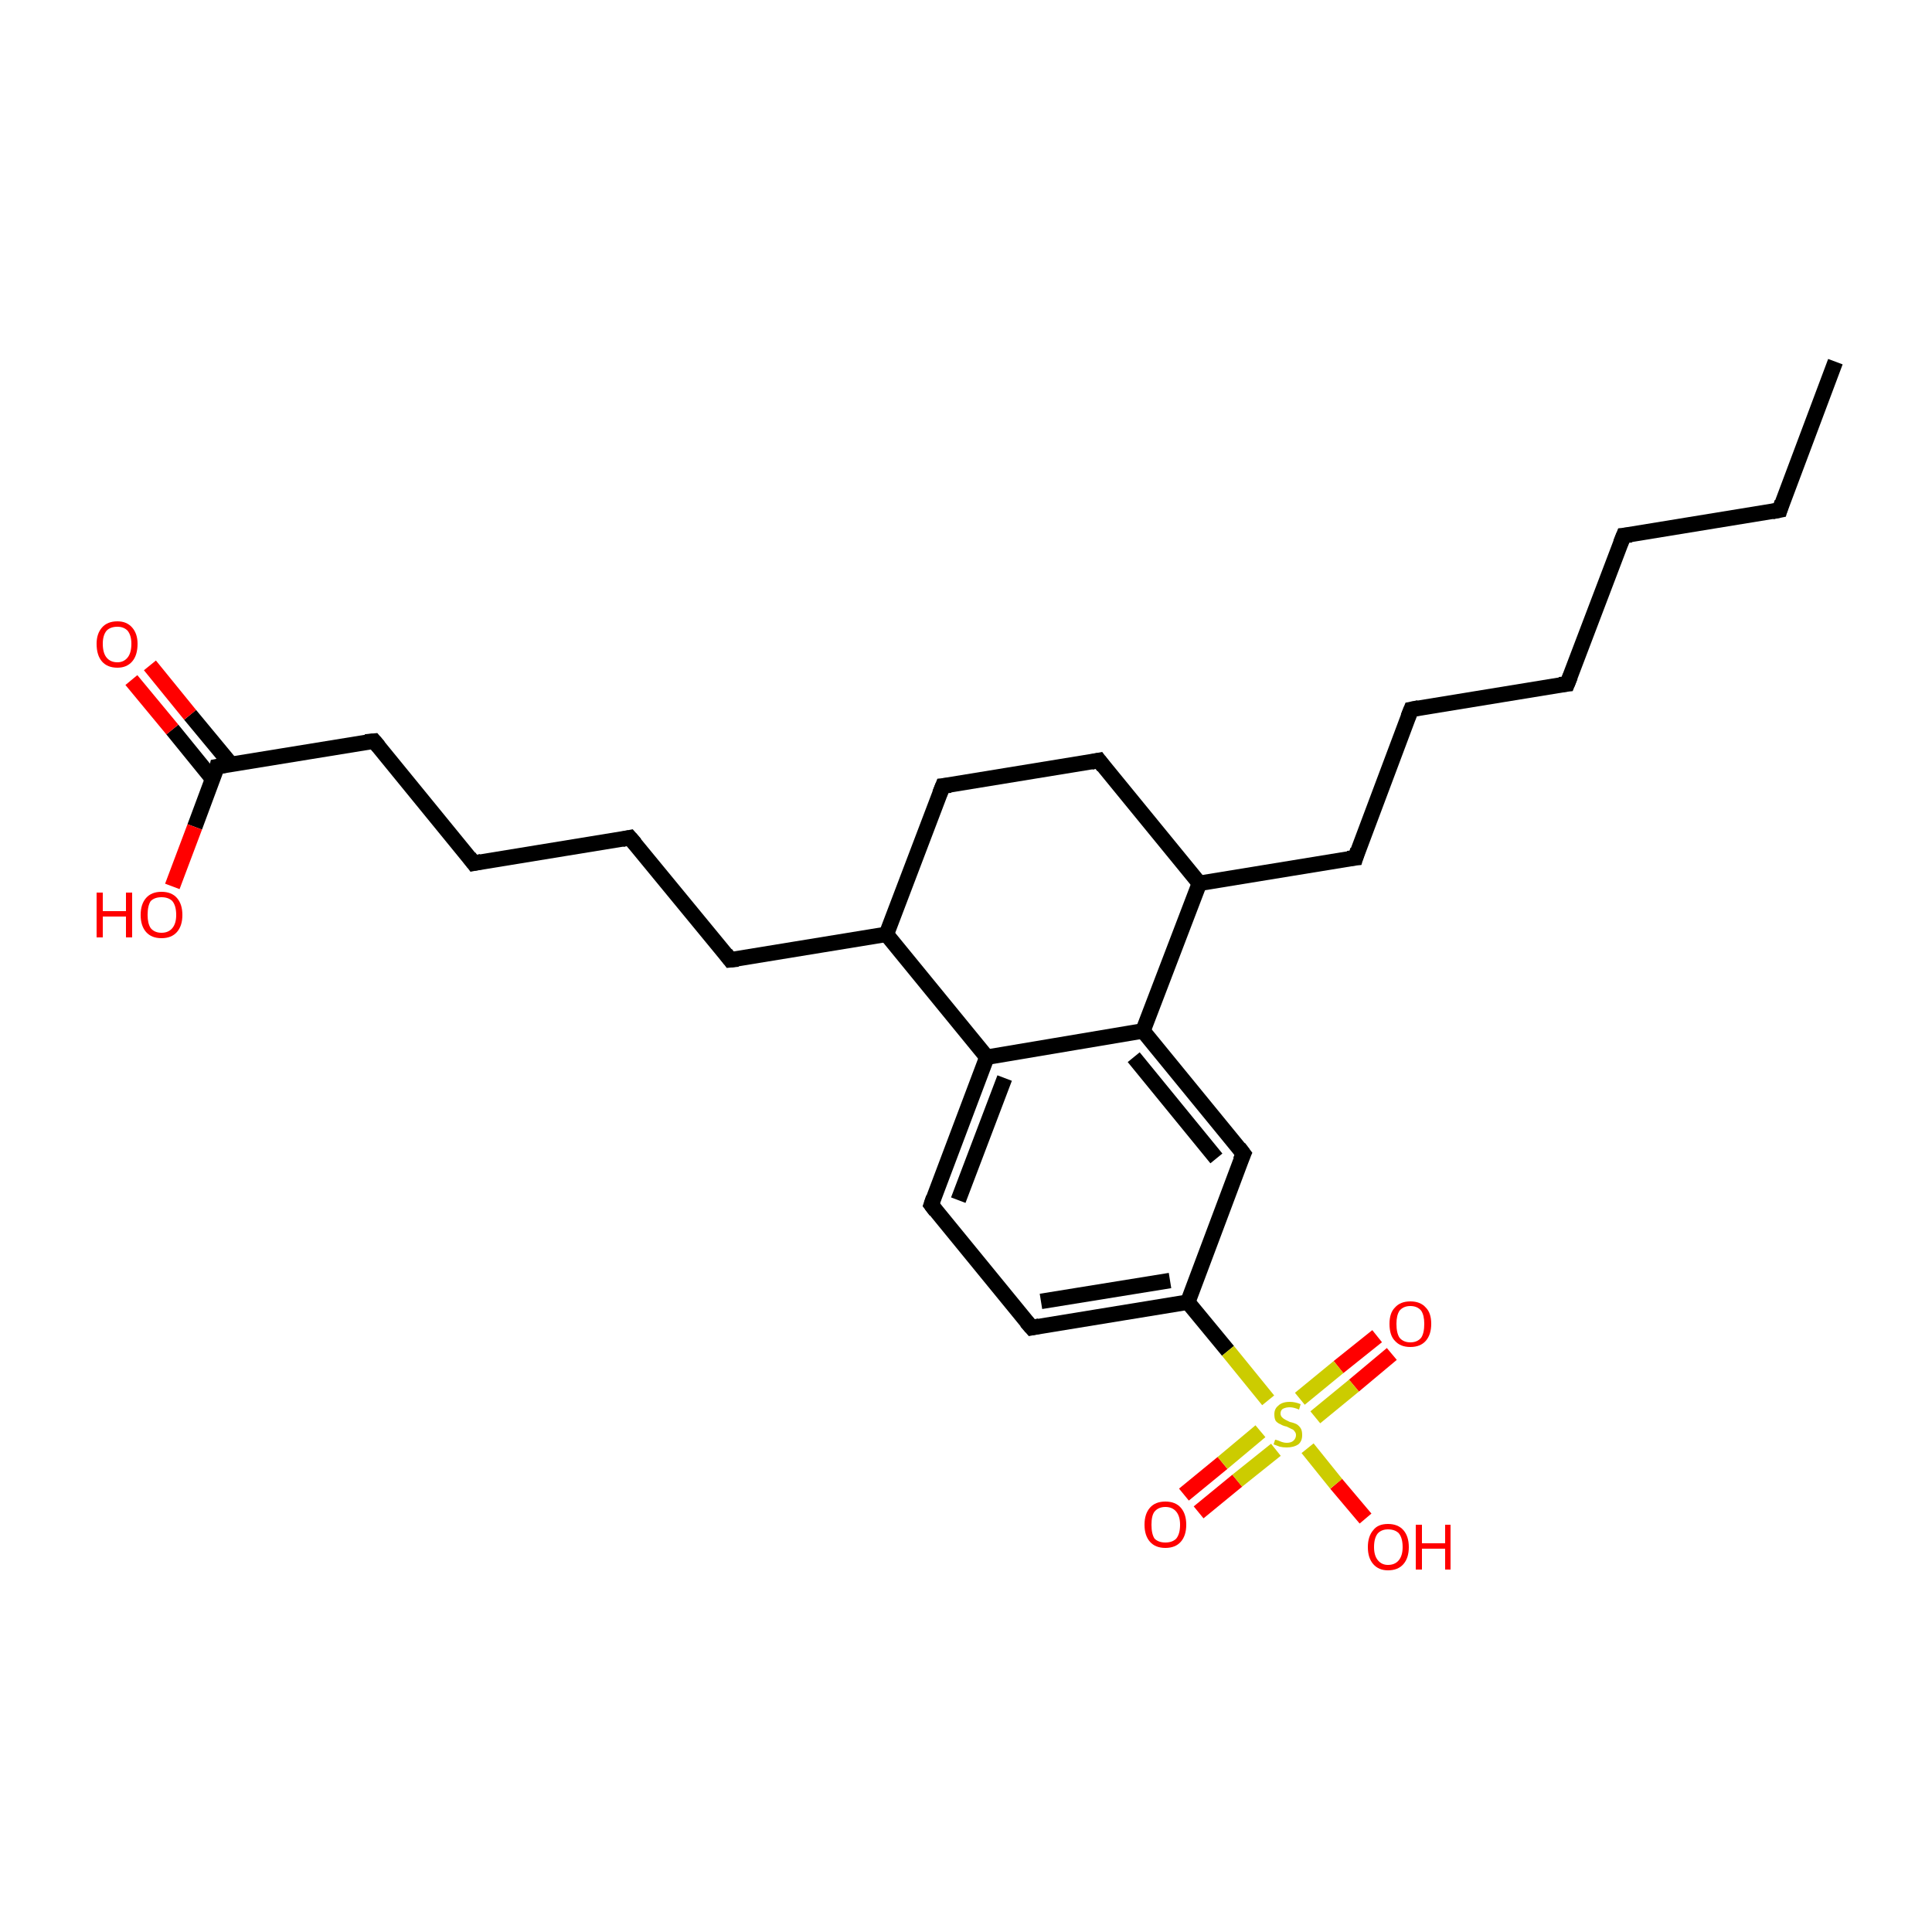 <?xml version='1.0' encoding='iso-8859-1'?>
<svg version='1.1' baseProfile='full'
              xmlns='http://www.w3.org/2000/svg'
                      xmlns:rdkit='http://www.rdkit.org/xml'
                      xmlns:xlink='http://www.w3.org/1999/xlink'
                  xml:space='preserve'
width='250px' height='250px' viewBox='0 0 250 250'>
<!-- END OF HEADER -->
<rect style='opacity:1.0;fill:#FFFFFF;stroke:none' width='250.0' height='250.0' x='0.0' y='0.0'> </rect>
<path class='bond-0 atom-0 atom-1' d='M 237.5,46.8 L 230.3,66.0' style='fill:none;fill-rule:evenodd;stroke:#000000;stroke-width:2.0px;stroke-linecap:butt;stroke-linejoin:miter;stroke-opacity:1' />
<path class='bond-1 atom-1 atom-2' d='M 230.3,66.0 L 210.1,69.3' style='fill:none;fill-rule:evenodd;stroke:#000000;stroke-width:2.0px;stroke-linecap:butt;stroke-linejoin:miter;stroke-opacity:1' />
<path class='bond-2 atom-2 atom-3' d='M 210.1,69.3 L 202.8,88.5' style='fill:none;fill-rule:evenodd;stroke:#000000;stroke-width:2.0px;stroke-linecap:butt;stroke-linejoin:miter;stroke-opacity:1' />
<path class='bond-3 atom-3 atom-4' d='M 202.8,88.5 L 182.6,91.8' style='fill:none;fill-rule:evenodd;stroke:#000000;stroke-width:2.0px;stroke-linecap:butt;stroke-linejoin:miter;stroke-opacity:1' />
<path class='bond-4 atom-4 atom-7' d='M 182.6,91.8 L 175.4,111.0' style='fill:none;fill-rule:evenodd;stroke:#000000;stroke-width:2.0px;stroke-linecap:butt;stroke-linejoin:miter;stroke-opacity:1' />
<path class='bond-5 atom-5 atom-6' d='M 81.5,108.4 L 61.3,111.7' style='fill:none;fill-rule:evenodd;stroke:#000000;stroke-width:2.0px;stroke-linecap:butt;stroke-linejoin:miter;stroke-opacity:1' />
<path class='bond-6 atom-5 atom-8' d='M 81.5,108.4 L 94.5,124.2' style='fill:none;fill-rule:evenodd;stroke:#000000;stroke-width:2.0px;stroke-linecap:butt;stroke-linejoin:miter;stroke-opacity:1' />
<path class='bond-7 atom-6 atom-9' d='M 61.3,111.7 L 48.4,95.9' style='fill:none;fill-rule:evenodd;stroke:#000000;stroke-width:2.0px;stroke-linecap:butt;stroke-linejoin:miter;stroke-opacity:1' />
<path class='bond-8 atom-7 atom-16' d='M 175.4,111.0 L 155.2,114.3' style='fill:none;fill-rule:evenodd;stroke:#000000;stroke-width:2.0px;stroke-linecap:butt;stroke-linejoin:miter;stroke-opacity:1' />
<path class='bond-9 atom-8 atom-15' d='M 94.5,124.2 L 114.7,120.9' style='fill:none;fill-rule:evenodd;stroke:#000000;stroke-width:2.0px;stroke-linecap:butt;stroke-linejoin:miter;stroke-opacity:1' />
<path class='bond-10 atom-9 atom-20' d='M 48.4,95.9 L 28.1,99.2' style='fill:none;fill-rule:evenodd;stroke:#000000;stroke-width:2.0px;stroke-linecap:butt;stroke-linejoin:miter;stroke-opacity:1' />
<path class='bond-11 atom-10 atom-11' d='M 122.0,101.7 L 142.2,98.4' style='fill:none;fill-rule:evenodd;stroke:#000000;stroke-width:2.0px;stroke-linecap:butt;stroke-linejoin:miter;stroke-opacity:1' />
<path class='bond-12 atom-10 atom-15' d='M 122.0,101.7 L 114.7,120.9' style='fill:none;fill-rule:evenodd;stroke:#000000;stroke-width:2.0px;stroke-linecap:butt;stroke-linejoin:miter;stroke-opacity:1' />
<path class='bond-13 atom-11 atom-16' d='M 142.2,98.4 L 155.2,114.3' style='fill:none;fill-rule:evenodd;stroke:#000000;stroke-width:2.0px;stroke-linecap:butt;stroke-linejoin:miter;stroke-opacity:1' />
<path class='bond-14 atom-12 atom-13' d='M 133.5,171.8 L 120.5,155.9' style='fill:none;fill-rule:evenodd;stroke:#000000;stroke-width:2.0px;stroke-linecap:butt;stroke-linejoin:miter;stroke-opacity:1' />
<path class='bond-15 atom-12 atom-17' d='M 133.5,171.8 L 153.7,168.5' style='fill:none;fill-rule:evenodd;stroke:#000000;stroke-width:2.0px;stroke-linecap:butt;stroke-linejoin:miter;stroke-opacity:1' />
<path class='bond-15 atom-12 atom-17' d='M 134.7,168.4 L 151.4,165.7' style='fill:none;fill-rule:evenodd;stroke:#000000;stroke-width:2.0px;stroke-linecap:butt;stroke-linejoin:miter;stroke-opacity:1' />
<path class='bond-16 atom-13 atom-18' d='M 120.5,155.9 L 127.7,136.8' style='fill:none;fill-rule:evenodd;stroke:#000000;stroke-width:2.0px;stroke-linecap:butt;stroke-linejoin:miter;stroke-opacity:1' />
<path class='bond-16 atom-13 atom-18' d='M 124.0,155.3 L 130.0,139.5' style='fill:none;fill-rule:evenodd;stroke:#000000;stroke-width:2.0px;stroke-linecap:butt;stroke-linejoin:miter;stroke-opacity:1' />
<path class='bond-17 atom-14 atom-17' d='M 160.9,149.3 L 153.7,168.5' style='fill:none;fill-rule:evenodd;stroke:#000000;stroke-width:2.0px;stroke-linecap:butt;stroke-linejoin:miter;stroke-opacity:1' />
<path class='bond-18 atom-14 atom-19' d='M 160.9,149.3 L 147.9,133.4' style='fill:none;fill-rule:evenodd;stroke:#000000;stroke-width:2.0px;stroke-linecap:butt;stroke-linejoin:miter;stroke-opacity:1' />
<path class='bond-18 atom-14 atom-19' d='M 157.4,149.9 L 146.7,136.8' style='fill:none;fill-rule:evenodd;stroke:#000000;stroke-width:2.0px;stroke-linecap:butt;stroke-linejoin:miter;stroke-opacity:1' />
<path class='bond-19 atom-15 atom-18' d='M 114.7,120.9 L 127.7,136.8' style='fill:none;fill-rule:evenodd;stroke:#000000;stroke-width:2.0px;stroke-linecap:butt;stroke-linejoin:miter;stroke-opacity:1' />
<path class='bond-20 atom-16 atom-19' d='M 155.2,114.3 L 147.9,133.4' style='fill:none;fill-rule:evenodd;stroke:#000000;stroke-width:2.0px;stroke-linecap:butt;stroke-linejoin:miter;stroke-opacity:1' />
<path class='bond-21 atom-17 atom-26' d='M 153.7,168.5 L 158.9,174.8' style='fill:none;fill-rule:evenodd;stroke:#000000;stroke-width:2.0px;stroke-linecap:butt;stroke-linejoin:miter;stroke-opacity:1' />
<path class='bond-21 atom-17 atom-26' d='M 158.9,174.8 L 164.1,181.2' style='fill:none;fill-rule:evenodd;stroke:#CCCC00;stroke-width:2.0px;stroke-linecap:butt;stroke-linejoin:miter;stroke-opacity:1' />
<path class='bond-22 atom-18 atom-19' d='M 127.7,136.8 L 147.9,133.4' style='fill:none;fill-rule:evenodd;stroke:#000000;stroke-width:2.0px;stroke-linecap:butt;stroke-linejoin:miter;stroke-opacity:1' />
<path class='bond-23 atom-20 atom-21' d='M 29.9,98.9 L 24.6,92.5' style='fill:none;fill-rule:evenodd;stroke:#000000;stroke-width:2.0px;stroke-linecap:butt;stroke-linejoin:miter;stroke-opacity:1' />
<path class='bond-23 atom-20 atom-21' d='M 24.6,92.5 L 19.4,86.1' style='fill:none;fill-rule:evenodd;stroke:#FF0000;stroke-width:2.0px;stroke-linecap:butt;stroke-linejoin:miter;stroke-opacity:1' />
<path class='bond-23 atom-20 atom-21' d='M 27.5,100.8 L 22.3,94.4' style='fill:none;fill-rule:evenodd;stroke:#000000;stroke-width:2.0px;stroke-linecap:butt;stroke-linejoin:miter;stroke-opacity:1' />
<path class='bond-23 atom-20 atom-21' d='M 22.3,94.4 L 17.0,88.0' style='fill:none;fill-rule:evenodd;stroke:#FF0000;stroke-width:2.0px;stroke-linecap:butt;stroke-linejoin:miter;stroke-opacity:1' />
<path class='bond-24 atom-20 atom-22' d='M 28.1,99.2 L 25.2,107.0' style='fill:none;fill-rule:evenodd;stroke:#000000;stroke-width:2.0px;stroke-linecap:butt;stroke-linejoin:miter;stroke-opacity:1' />
<path class='bond-24 atom-20 atom-22' d='M 25.2,107.0 L 22.3,114.7' style='fill:none;fill-rule:evenodd;stroke:#FF0000;stroke-width:2.0px;stroke-linecap:butt;stroke-linejoin:miter;stroke-opacity:1' />
<path class='bond-25 atom-23 atom-26' d='M 176.7,196.5 L 172.9,192.0' style='fill:none;fill-rule:evenodd;stroke:#FF0000;stroke-width:2.0px;stroke-linecap:butt;stroke-linejoin:miter;stroke-opacity:1' />
<path class='bond-25 atom-23 atom-26' d='M 172.9,192.0 L 169.2,187.4' style='fill:none;fill-rule:evenodd;stroke:#CCCC00;stroke-width:2.0px;stroke-linecap:butt;stroke-linejoin:miter;stroke-opacity:1' />
<path class='bond-26 atom-24 atom-26' d='M 153.2,193.4 L 158.2,189.3' style='fill:none;fill-rule:evenodd;stroke:#FF0000;stroke-width:2.0px;stroke-linecap:butt;stroke-linejoin:miter;stroke-opacity:1' />
<path class='bond-26 atom-24 atom-26' d='M 158.2,189.3 L 163.1,185.2' style='fill:none;fill-rule:evenodd;stroke:#CCCC00;stroke-width:2.0px;stroke-linecap:butt;stroke-linejoin:miter;stroke-opacity:1' />
<path class='bond-26 atom-24 atom-26' d='M 155.1,195.7 L 160.1,191.6' style='fill:none;fill-rule:evenodd;stroke:#FF0000;stroke-width:2.0px;stroke-linecap:butt;stroke-linejoin:miter;stroke-opacity:1' />
<path class='bond-26 atom-24 atom-26' d='M 160.1,191.6 L 165.1,187.6' style='fill:none;fill-rule:evenodd;stroke:#CCCC00;stroke-width:2.0px;stroke-linecap:butt;stroke-linejoin:miter;stroke-opacity:1' />
<path class='bond-27 atom-25 atom-26' d='M 180.1,175.2 L 175.2,179.3' style='fill:none;fill-rule:evenodd;stroke:#FF0000;stroke-width:2.0px;stroke-linecap:butt;stroke-linejoin:miter;stroke-opacity:1' />
<path class='bond-27 atom-25 atom-26' d='M 175.2,179.3 L 170.2,183.4' style='fill:none;fill-rule:evenodd;stroke:#CCCC00;stroke-width:2.0px;stroke-linecap:butt;stroke-linejoin:miter;stroke-opacity:1' />
<path class='bond-27 atom-25 atom-26' d='M 178.2,172.9 L 173.2,176.9' style='fill:none;fill-rule:evenodd;stroke:#FF0000;stroke-width:2.0px;stroke-linecap:butt;stroke-linejoin:miter;stroke-opacity:1' />
<path class='bond-27 atom-25 atom-26' d='M 173.2,176.9 L 168.2,181.0' style='fill:none;fill-rule:evenodd;stroke:#CCCC00;stroke-width:2.0px;stroke-linecap:butt;stroke-linejoin:miter;stroke-opacity:1' />
<path d='M 230.6,65.0 L 230.3,66.0 L 229.3,66.2' style='fill:none;stroke:#000000;stroke-width:2.0px;stroke-linecap:butt;stroke-linejoin:miter;stroke-opacity:1;' />
<path d='M 211.1,69.2 L 210.1,69.3 L 209.7,70.3' style='fill:none;stroke:#000000;stroke-width:2.0px;stroke-linecap:butt;stroke-linejoin:miter;stroke-opacity:1;' />
<path d='M 203.2,87.5 L 202.8,88.5 L 201.8,88.6' style='fill:none;stroke:#000000;stroke-width:2.0px;stroke-linecap:butt;stroke-linejoin:miter;stroke-opacity:1;' />
<path d='M 183.6,91.6 L 182.6,91.8 L 182.2,92.8' style='fill:none;stroke:#000000;stroke-width:2.0px;stroke-linecap:butt;stroke-linejoin:miter;stroke-opacity:1;' />
<path d='M 80.5,108.6 L 81.5,108.4 L 82.2,109.2' style='fill:none;stroke:#000000;stroke-width:2.0px;stroke-linecap:butt;stroke-linejoin:miter;stroke-opacity:1;' />
<path d='M 62.3,111.5 L 61.3,111.7 L 60.7,110.9' style='fill:none;stroke:#000000;stroke-width:2.0px;stroke-linecap:butt;stroke-linejoin:miter;stroke-opacity:1;' />
<path d='M 175.7,110.0 L 175.4,111.0 L 174.4,111.1' style='fill:none;stroke:#000000;stroke-width:2.0px;stroke-linecap:butt;stroke-linejoin:miter;stroke-opacity:1;' />
<path d='M 93.9,123.4 L 94.5,124.2 L 95.5,124.1' style='fill:none;stroke:#000000;stroke-width:2.0px;stroke-linecap:butt;stroke-linejoin:miter;stroke-opacity:1;' />
<path d='M 49.0,96.6 L 48.4,95.9 L 47.3,96.0' style='fill:none;stroke:#000000;stroke-width:2.0px;stroke-linecap:butt;stroke-linejoin:miter;stroke-opacity:1;' />
<path d='M 123.0,101.6 L 122.0,101.7 L 121.6,102.7' style='fill:none;stroke:#000000;stroke-width:2.0px;stroke-linecap:butt;stroke-linejoin:miter;stroke-opacity:1;' />
<path d='M 141.2,98.6 L 142.2,98.4 L 142.8,99.2' style='fill:none;stroke:#000000;stroke-width:2.0px;stroke-linecap:butt;stroke-linejoin:miter;stroke-opacity:1;' />
<path d='M 132.8,171.0 L 133.5,171.8 L 134.5,171.6' style='fill:none;stroke:#000000;stroke-width:2.0px;stroke-linecap:butt;stroke-linejoin:miter;stroke-opacity:1;' />
<path d='M 121.1,156.7 L 120.5,155.9 L 120.8,155.0' style='fill:none;stroke:#000000;stroke-width:2.0px;stroke-linecap:butt;stroke-linejoin:miter;stroke-opacity:1;' />
<path d='M 160.5,150.2 L 160.9,149.3 L 160.3,148.5' style='fill:none;stroke:#000000;stroke-width:2.0px;stroke-linecap:butt;stroke-linejoin:miter;stroke-opacity:1;' />
<path d='M 29.2,99.0 L 28.1,99.2 L 28.0,99.6' style='fill:none;stroke:#000000;stroke-width:2.0px;stroke-linecap:butt;stroke-linejoin:miter;stroke-opacity:1;' />
<path class='atom-21' d='M 12.5 83.3
Q 12.5 82.0, 13.2 81.2
Q 13.9 80.4, 15.2 80.4
Q 16.4 80.4, 17.1 81.2
Q 17.8 82.0, 17.8 83.3
Q 17.8 84.8, 17.1 85.6
Q 16.4 86.4, 15.2 86.4
Q 13.9 86.4, 13.2 85.6
Q 12.5 84.8, 12.5 83.3
M 15.2 85.7
Q 16.0 85.7, 16.5 85.1
Q 17.0 84.5, 17.0 83.3
Q 17.0 82.2, 16.5 81.6
Q 16.0 81.1, 15.2 81.1
Q 14.3 81.1, 13.8 81.6
Q 13.3 82.2, 13.3 83.3
Q 13.3 84.5, 13.8 85.1
Q 14.3 85.7, 15.2 85.7
' fill='#FF0000'/>
<path class='atom-22' d='M 12.5 115.5
L 13.3 115.5
L 13.3 117.9
L 16.3 117.9
L 16.3 115.5
L 17.1 115.5
L 17.1 121.3
L 16.3 121.3
L 16.3 118.6
L 13.3 118.6
L 13.3 121.3
L 12.5 121.3
L 12.5 115.5
' fill='#FF0000'/>
<path class='atom-22' d='M 18.2 118.4
Q 18.2 117.0, 18.9 116.2
Q 19.6 115.4, 20.9 115.4
Q 22.2 115.4, 22.9 116.2
Q 23.6 117.0, 23.6 118.4
Q 23.6 119.8, 22.9 120.6
Q 22.2 121.4, 20.9 121.4
Q 19.6 121.4, 18.9 120.6
Q 18.2 119.8, 18.2 118.4
M 20.9 120.7
Q 21.8 120.7, 22.3 120.1
Q 22.8 119.5, 22.8 118.4
Q 22.8 117.2, 22.3 116.6
Q 21.8 116.1, 20.9 116.1
Q 20.0 116.1, 19.5 116.6
Q 19.1 117.2, 19.1 118.4
Q 19.1 119.5, 19.5 120.1
Q 20.0 120.7, 20.9 120.7
' fill='#FF0000'/>
<path class='atom-23' d='M 177.0 200.2
Q 177.0 198.8, 177.7 198.0
Q 178.3 197.2, 179.6 197.2
Q 180.9 197.2, 181.6 198.0
Q 182.3 198.8, 182.3 200.2
Q 182.3 201.6, 181.6 202.4
Q 180.9 203.2, 179.6 203.2
Q 178.4 203.2, 177.7 202.4
Q 177.0 201.6, 177.0 200.2
M 179.6 202.5
Q 180.5 202.5, 181.0 201.9
Q 181.5 201.3, 181.5 200.2
Q 181.5 199.0, 181.0 198.4
Q 180.5 197.9, 179.6 197.9
Q 178.8 197.9, 178.3 198.4
Q 177.8 199.0, 177.8 200.2
Q 177.8 201.3, 178.3 201.9
Q 178.8 202.5, 179.6 202.5
' fill='#FF0000'/>
<path class='atom-23' d='M 183.2 197.3
L 184.0 197.3
L 184.0 199.7
L 187.0 199.7
L 187.0 197.3
L 187.7 197.3
L 187.7 203.1
L 187.0 203.1
L 187.0 200.4
L 184.0 200.4
L 184.0 203.1
L 183.2 203.1
L 183.2 197.3
' fill='#FF0000'/>
<path class='atom-24' d='M 148.1 197.3
Q 148.1 195.9, 148.8 195.1
Q 149.5 194.3, 150.8 194.3
Q 152.1 194.3, 152.8 195.1
Q 153.5 195.9, 153.5 197.3
Q 153.5 198.7, 152.8 199.5
Q 152.1 200.3, 150.8 200.3
Q 149.5 200.3, 148.8 199.5
Q 148.1 198.7, 148.1 197.3
M 150.8 199.6
Q 151.7 199.6, 152.2 199.1
Q 152.7 198.5, 152.7 197.3
Q 152.7 196.2, 152.2 195.6
Q 151.7 195.0, 150.8 195.0
Q 149.9 195.0, 149.4 195.6
Q 149.0 196.1, 149.0 197.3
Q 149.0 198.5, 149.4 199.1
Q 149.9 199.6, 150.8 199.6
' fill='#FF0000'/>
<path class='atom-25' d='M 179.8 171.3
Q 179.8 169.9, 180.5 169.2
Q 181.2 168.4, 182.5 168.4
Q 183.8 168.4, 184.5 169.2
Q 185.2 169.9, 185.2 171.3
Q 185.2 172.7, 184.5 173.5
Q 183.8 174.3, 182.5 174.3
Q 181.2 174.3, 180.5 173.5
Q 179.8 172.8, 179.8 171.3
M 182.5 173.7
Q 183.4 173.7, 183.9 173.1
Q 184.3 172.5, 184.3 171.3
Q 184.3 170.2, 183.9 169.6
Q 183.4 169.0, 182.5 169.0
Q 181.6 169.0, 181.1 169.6
Q 180.7 170.2, 180.7 171.3
Q 180.7 172.5, 181.1 173.1
Q 181.6 173.7, 182.5 173.7
' fill='#FF0000'/>
<path class='atom-26' d='M 165.0 186.3
Q 165.1 186.3, 165.4 186.4
Q 165.6 186.5, 165.9 186.6
Q 166.2 186.7, 166.5 186.7
Q 167.1 186.7, 167.4 186.4
Q 167.7 186.1, 167.7 185.7
Q 167.7 185.4, 167.5 185.2
Q 167.4 185.0, 167.1 184.9
Q 166.9 184.8, 166.5 184.6
Q 166.0 184.5, 165.7 184.3
Q 165.4 184.2, 165.1 183.9
Q 164.9 183.6, 164.9 183.0
Q 164.9 182.3, 165.4 181.9
Q 165.9 181.4, 166.9 181.4
Q 167.6 181.4, 168.3 181.7
L 168.1 182.4
Q 167.4 182.1, 166.9 182.1
Q 166.4 182.1, 166.0 182.3
Q 165.7 182.5, 165.7 182.9
Q 165.7 183.2, 165.9 183.4
Q 166.1 183.6, 166.3 183.7
Q 166.5 183.8, 166.9 184.0
Q 167.4 184.1, 167.8 184.3
Q 168.1 184.5, 168.3 184.8
Q 168.5 185.1, 168.5 185.7
Q 168.5 186.5, 168.0 186.9
Q 167.4 187.3, 166.5 187.3
Q 166.0 187.3, 165.6 187.2
Q 165.3 187.1, 164.8 186.9
L 165.0 186.3
' fill='#CCCC00'/>
</svg>

